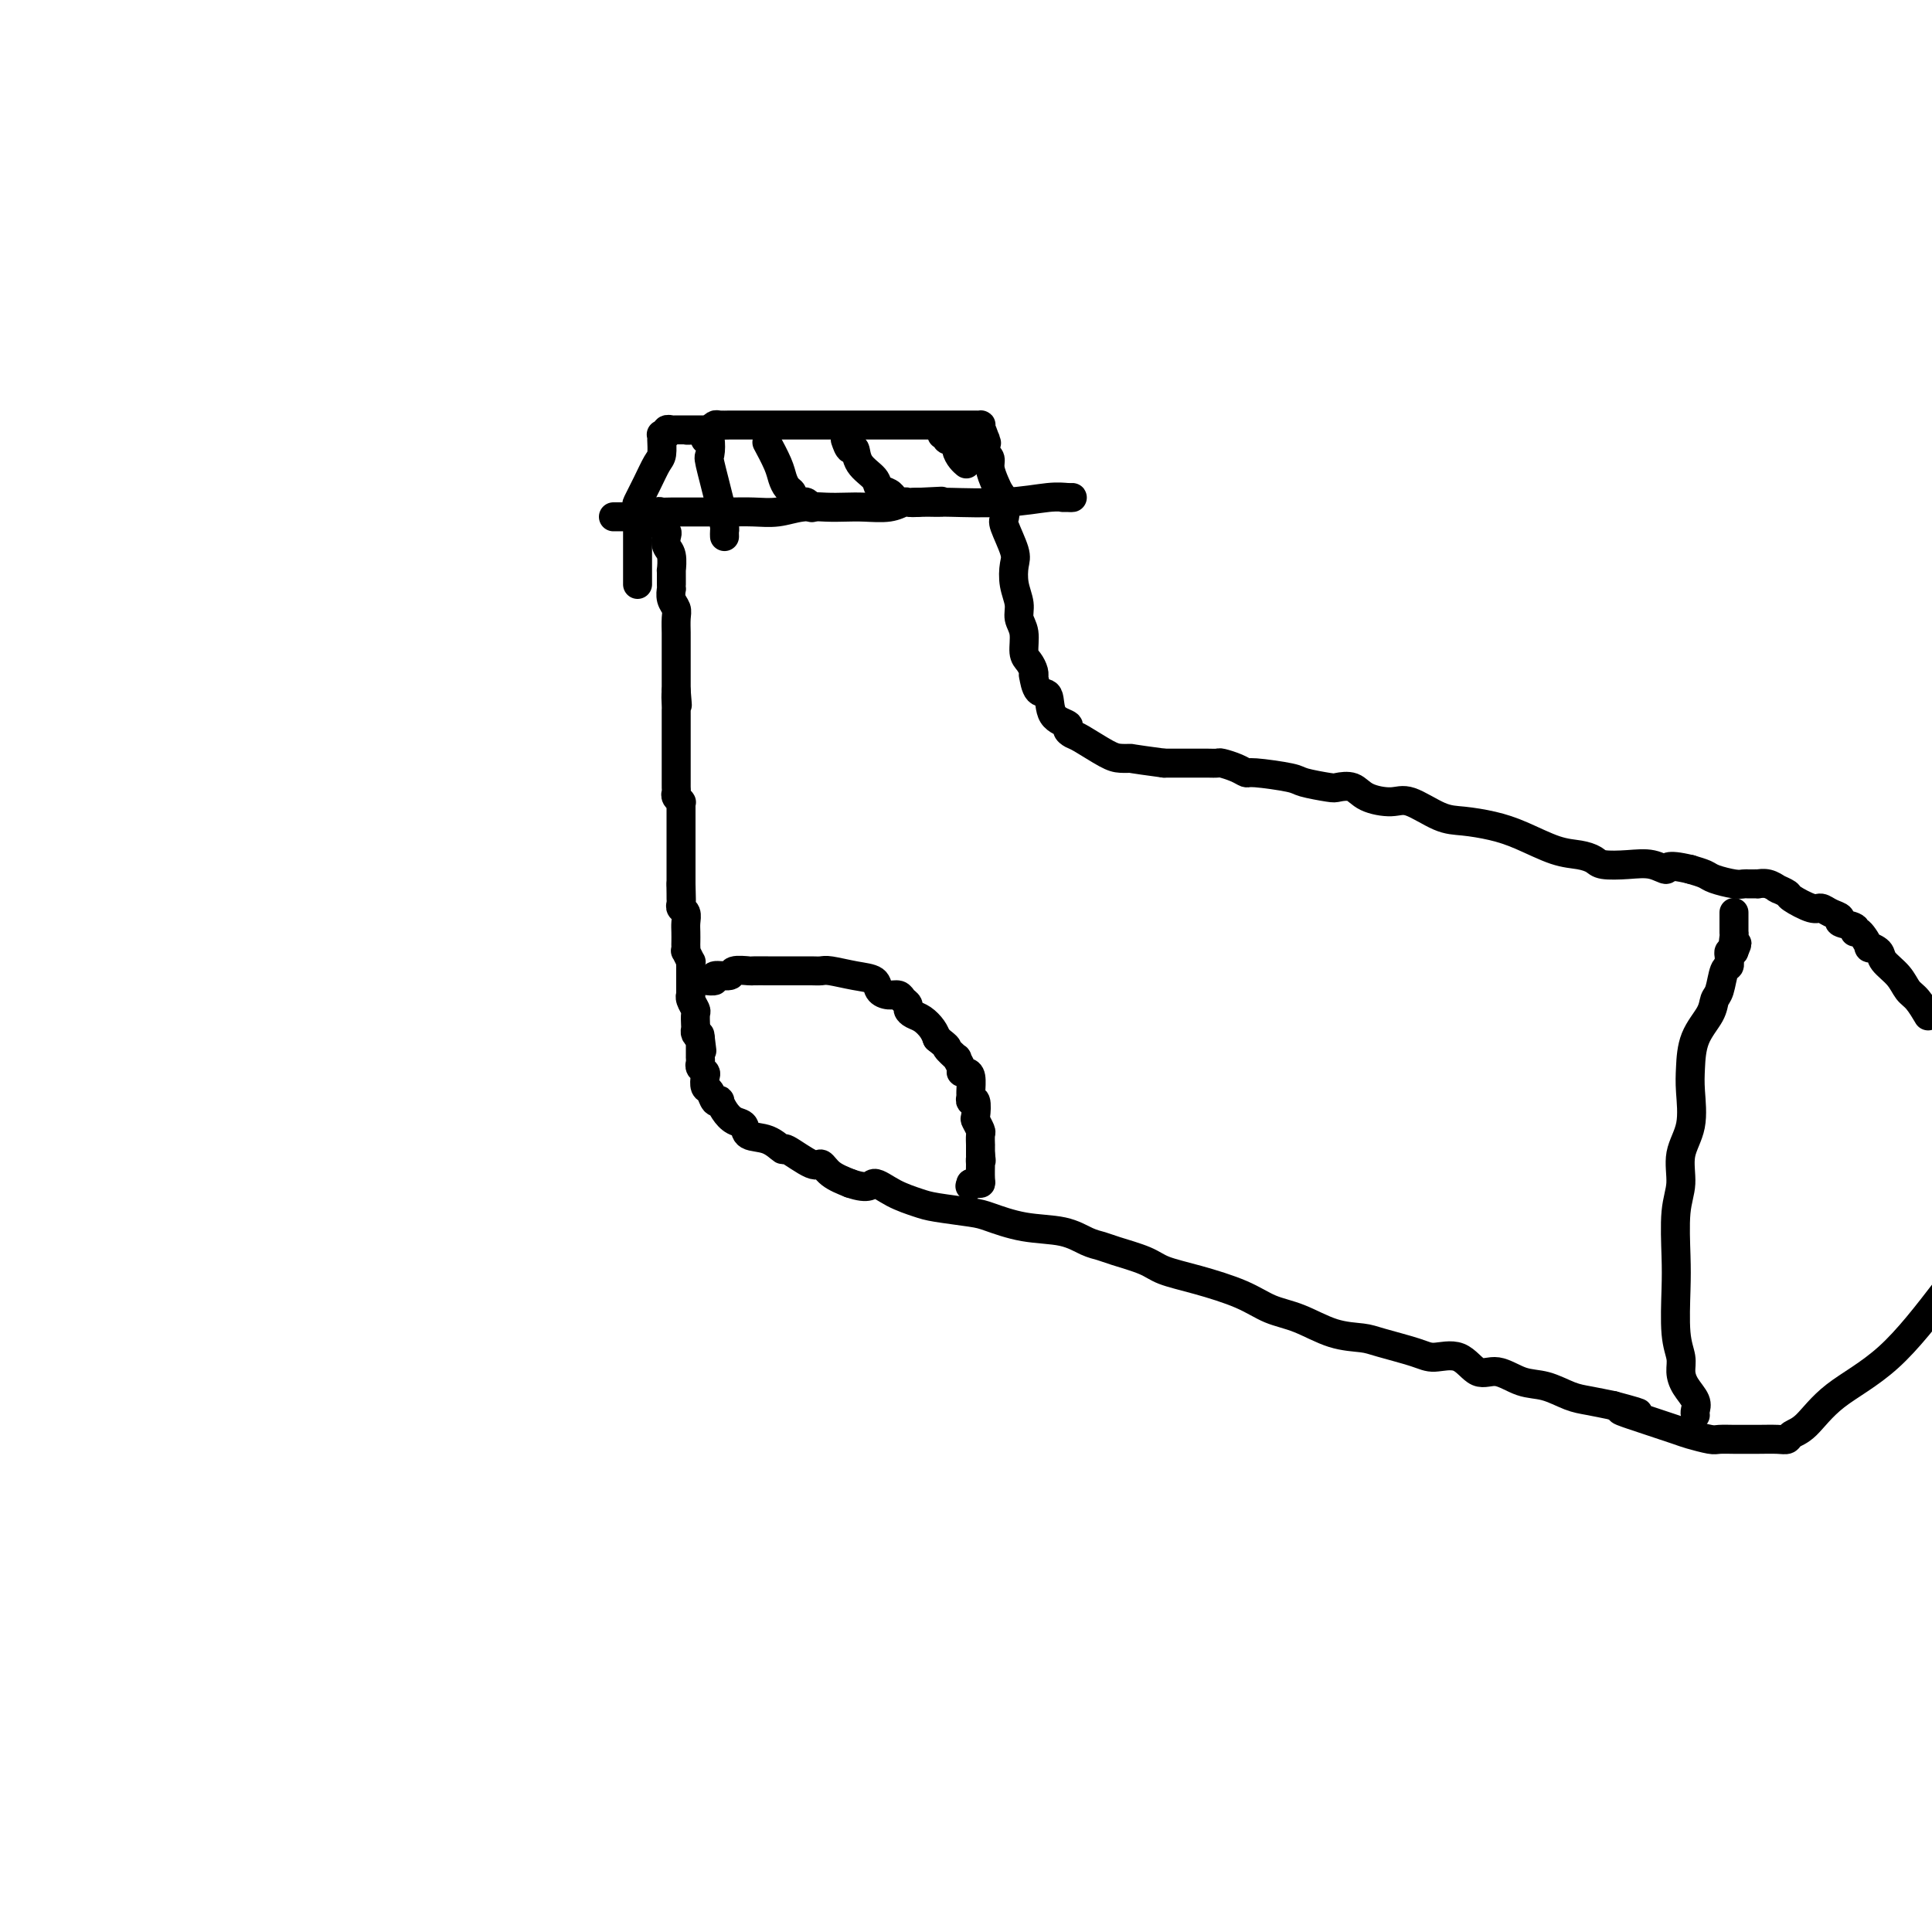 <svg viewBox='0 0 400 400' version='1.1' xmlns='http://www.w3.org/2000/svg' xmlns:xlink='http://www.w3.org/1999/xlink'><g fill='none' stroke='#000000' stroke-width='6' stroke-linecap='round' stroke-linejoin='round'><path d='M137,108c-0.008,-0.120 -0.016,-0.240 0,0c0.016,0.240 0.056,0.841 0,1c-0.056,0.159 -0.207,-0.125 0,0c0.207,0.125 0.774,0.658 1,1c0.226,0.342 0.113,0.492 0,1c-0.113,0.508 -0.227,1.372 0,2c0.227,0.628 0.793,1.018 1,2c0.207,0.982 0.055,2.554 0,3c-0.055,0.446 -0.015,-0.236 0,0c0.015,0.236 0.003,1.390 0,2c-0.003,0.610 0.003,0.678 0,1c-0.003,0.322 -0.015,0.900 0,1c0.015,0.100 0.057,-0.278 0,0c-0.057,0.278 -0.211,1.211 0,2c0.211,0.789 0.789,1.432 1,2c0.211,0.568 0.057,1.060 0,2c-0.057,0.940 -0.015,2.326 0,3c0.015,0.674 0.004,0.634 0,1c-0.004,0.366 -0.001,1.138 0,2c0.001,0.862 0.000,1.814 0,3c-0.000,1.186 -0.000,2.607 0,3c0.000,0.393 0.000,-0.240 0,0c-0.000,0.240 -0.000,1.354 0,2c0.000,0.646 0.000,0.823 0,1'/><path d='M140,143c0.464,5.528 0.124,1.848 0,1c-0.124,-0.848 -0.033,1.137 0,2c0.033,0.863 0.009,0.605 0,1c-0.009,0.395 -0.002,1.443 0,2c0.002,0.557 0.001,0.624 0,1c-0.001,0.376 -0.000,1.060 0,2c0.000,0.940 0.000,2.136 0,3c-0.000,0.864 -0.000,1.397 0,2c0.000,0.603 0.000,1.275 0,2c-0.000,0.725 -0.001,1.504 0,2c0.001,0.496 0.004,0.711 0,1c-0.004,0.289 -0.015,0.652 0,1c0.015,0.348 0.057,0.681 0,1c-0.057,0.319 -0.211,0.624 0,1c0.211,0.376 0.789,0.822 1,1c0.211,0.178 0.057,0.089 0,0c-0.057,-0.089 -0.015,-0.179 0,0c0.015,0.179 0.004,0.626 0,1c-0.004,0.374 -0.001,0.674 0,1c0.001,0.326 0.000,0.679 0,1c-0.000,0.321 -0.000,0.610 0,1c0.000,0.390 0.000,0.882 0,1c-0.000,0.118 -0.000,-0.136 0,0c0.000,0.136 0.000,0.663 0,1c-0.000,0.337 -0.000,0.485 0,1c0.000,0.515 0.000,1.396 0,2c-0.000,0.604 -0.000,0.932 0,2c0.000,1.068 0.000,2.877 0,4c-0.000,1.123 -0.000,1.562 0,2'/><path d='M141,183c0.154,6.367 0.040,2.284 0,1c-0.040,-1.284 -0.007,0.233 0,1c0.007,0.767 -0.012,0.786 0,1c0.012,0.214 0.056,0.623 0,1c-0.056,0.377 -0.211,0.721 0,1c0.211,0.279 0.789,0.494 1,1c0.211,0.506 0.057,1.303 0,2c-0.057,0.697 -0.016,1.295 0,2c0.016,0.705 0.008,1.517 0,2c-0.008,0.483 -0.016,0.636 0,1c0.016,0.364 0.057,0.938 0,1c-0.057,0.062 -0.211,-0.387 0,0c0.211,0.387 0.789,1.610 1,2c0.211,0.390 0.057,-0.054 0,0c-0.057,0.054 -0.015,0.606 0,1c0.015,0.394 0.004,0.629 0,1c-0.004,0.371 -0.001,0.878 0,1c0.001,0.122 0.001,-0.139 0,0c-0.001,0.139 -0.001,0.680 0,1c0.001,0.320 0.004,0.418 0,1c-0.004,0.582 -0.015,1.646 0,2c0.015,0.354 0.057,-0.004 0,0c-0.057,0.004 -0.211,0.368 0,1c0.211,0.632 0.788,1.531 1,2c0.212,0.469 0.060,0.507 0,1c-0.060,0.493 -0.026,1.441 0,2c0.026,0.559 0.046,0.727 0,1c-0.046,0.273 -0.156,0.649 0,1c0.156,0.351 0.578,0.675 1,1'/><path d='M145,215c0.619,4.963 0.166,1.371 0,0c-0.166,-1.371 -0.044,-0.521 0,0c0.044,0.521 0.012,0.714 0,1c-0.012,0.286 -0.003,0.664 0,1c0.003,0.336 0.001,0.629 0,1c-0.001,0.371 -0.001,0.820 0,1c0.001,0.180 0.004,0.090 0,0c-0.004,-0.090 -0.015,-0.180 0,0c0.015,0.180 0.056,0.630 0,1c-0.056,0.370 -0.208,0.661 0,1c0.208,0.339 0.776,0.725 1,1c0.224,0.275 0.102,0.438 0,1c-0.102,0.562 -0.186,1.522 0,2c0.186,0.478 0.640,0.473 1,1c0.360,0.527 0.624,1.584 1,2c0.376,0.416 0.865,0.190 1,0c0.135,-0.190 -0.082,-0.345 0,0c0.082,0.345 0.465,1.190 1,2c0.535,0.810 1.223,1.584 2,2c0.777,0.416 1.643,0.472 2,1c0.357,0.528 0.204,1.526 1,2c0.796,0.474 2.542,0.423 4,1c1.458,0.577 2.630,1.782 3,2c0.370,0.218 -0.061,-0.552 1,0c1.061,0.552 3.614,2.426 5,3c1.386,0.574 1.604,-0.153 2,0c0.396,0.153 0.970,1.187 2,2c1.030,0.813 2.515,1.407 4,2'/><path d='M176,245c4.210,1.455 4.234,0.092 5,0c0.766,-0.092 2.274,1.088 4,2c1.726,0.912 3.669,1.558 5,2c1.331,0.442 2.049,0.681 4,1c1.951,0.319 5.134,0.719 7,1c1.866,0.281 2.415,0.443 4,1c1.585,0.557 4.206,1.511 7,2c2.794,0.489 5.760,0.515 8,1c2.240,0.485 3.755,1.428 5,2c1.245,0.572 2.219,0.771 3,1c0.781,0.229 1.369,0.487 3,1c1.631,0.513 4.304,1.282 6,2c1.696,0.718 2.415,1.384 4,2c1.585,0.616 4.035,1.181 7,2c2.965,0.819 6.443,1.893 9,3c2.557,1.107 4.193,2.246 6,3c1.807,0.754 3.786,1.122 6,2c2.214,0.878 4.663,2.264 7,3c2.337,0.736 4.561,0.821 6,1c1.439,0.179 2.093,0.452 4,1c1.907,0.548 5.068,1.371 7,2c1.932,0.629 2.634,1.065 4,1c1.366,-0.065 3.396,-0.632 5,0c1.604,0.632 2.782,2.463 4,3c1.218,0.537 2.477,-0.221 4,0c1.523,0.221 3.309,1.421 5,2c1.691,0.579 3.288,0.537 5,1c1.712,0.463 3.538,1.432 5,2c1.462,0.568 2.561,0.734 4,1c1.439,0.266 3.220,0.633 5,1'/><path d='M334,291c9.329,2.495 3.652,1.232 2,1c-1.652,-0.232 0.720,0.569 2,1c1.280,0.431 1.469,0.494 3,1c1.531,0.506 4.406,1.456 6,2c1.594,0.544 1.907,0.682 3,1c1.093,0.318 2.966,0.817 4,1c1.034,0.183 1.229,0.049 2,0c0.771,-0.049 2.119,-0.012 3,0c0.881,0.012 1.296,0.000 2,0c0.704,-0.000 1.699,0.011 3,0c1.301,-0.011 2.909,-0.045 4,0c1.091,0.045 1.665,0.168 2,0c0.335,-0.168 0.429,-0.628 1,-1c0.571,-0.372 1.617,-0.656 3,-2c1.383,-1.344 3.103,-3.746 6,-6c2.897,-2.254 6.971,-4.358 11,-8c4.029,-3.642 8.015,-8.821 12,-14'/><path d='M399,210c0.176,0.298 0.352,0.596 0,0c-0.352,-0.596 -1.230,-2.085 -2,-3c-0.770,-0.915 -1.430,-1.255 -2,-2c-0.570,-0.745 -1.051,-1.895 -2,-3c-0.949,-1.105 -2.366,-2.164 -3,-3c-0.634,-0.836 -0.486,-1.449 -1,-2c-0.514,-0.551 -1.690,-1.040 -2,-1c-0.310,0.040 0.245,0.610 0,0c-0.245,-0.610 -1.290,-2.401 -2,-3c-0.710,-0.599 -1.086,-0.005 -1,0c0.086,0.005 0.633,-0.577 0,-1c-0.633,-0.423 -2.446,-0.686 -3,-1c-0.554,-0.314 0.152,-0.679 0,-1c-0.152,-0.321 -1.163,-0.596 -2,-1c-0.837,-0.404 -1.500,-0.935 -2,-1c-0.500,-0.065 -0.838,0.336 -2,0c-1.162,-0.336 -3.147,-1.410 -4,-2c-0.853,-0.590 -0.574,-0.698 -1,-1c-0.426,-0.302 -1.558,-0.799 -2,-1c-0.442,-0.201 -0.195,-0.106 0,0c0.195,0.106 0.336,0.225 0,0c-0.336,-0.225 -1.151,-0.792 -2,-1c-0.849,-0.208 -1.733,-0.056 -2,0c-0.267,0.056 0.082,0.016 0,0c-0.082,-0.016 -0.596,-0.007 -1,0c-0.404,0.007 -0.698,0.013 -1,0c-0.302,-0.013 -0.611,-0.045 -1,0c-0.389,0.045 -0.857,0.167 -2,0c-1.143,-0.167 -2.962,-0.622 -4,-1c-1.038,-0.378 -1.297,-0.679 -2,-1c-0.703,-0.321 -1.852,-0.660 -3,-1'/><path d='M350,180c-5.498,-1.332 -4.743,-0.164 -5,0c-0.257,0.164 -1.527,-0.678 -3,-1c-1.473,-0.322 -3.150,-0.126 -5,0c-1.850,0.126 -3.873,0.182 -5,0c-1.127,-0.182 -1.359,-0.602 -2,-1c-0.641,-0.398 -1.689,-0.776 -3,-1c-1.311,-0.224 -2.883,-0.295 -5,-1c-2.117,-0.705 -4.779,-2.043 -7,-3c-2.221,-0.957 -3.999,-1.534 -6,-2c-2.001,-0.466 -4.223,-0.820 -6,-1c-1.777,-0.180 -3.108,-0.185 -5,-1c-1.892,-0.815 -4.346,-2.439 -6,-3c-1.654,-0.561 -2.509,-0.058 -4,0c-1.491,0.058 -3.618,-0.327 -5,-1c-1.382,-0.673 -2.017,-1.633 -3,-2c-0.983,-0.367 -2.312,-0.141 -3,0c-0.688,0.141 -0.733,0.196 -2,0c-1.267,-0.196 -3.756,-0.644 -5,-1c-1.244,-0.356 -1.244,-0.621 -3,-1c-1.756,-0.379 -5.268,-0.872 -7,-1c-1.732,-0.128 -1.685,0.109 -2,0c-0.315,-0.109 -0.992,-0.565 -2,-1c-1.008,-0.435 -2.346,-0.849 -3,-1c-0.654,-0.151 -0.623,-0.041 -1,0c-0.377,0.041 -1.163,0.011 -2,0c-0.837,-0.011 -1.725,-0.003 -3,0c-1.275,0.003 -2.936,0.001 -4,0c-1.064,-0.001 -1.532,-0.000 -2,0'/><path d='M241,158c-7.526,-1.004 -6.842,-1.014 -7,-1c-0.158,0.014 -1.157,0.053 -2,0c-0.843,-0.053 -1.529,-0.199 -3,-1c-1.471,-0.801 -3.725,-2.257 -5,-3c-1.275,-0.743 -1.569,-0.774 -2,-1c-0.431,-0.226 -0.998,-0.646 -1,-1c-0.002,-0.354 0.560,-0.642 0,-1c-0.560,-0.358 -2.241,-0.785 -3,-2c-0.759,-1.215 -0.595,-3.217 -1,-4c-0.405,-0.783 -1.379,-0.346 -2,-1c-0.621,-0.654 -0.888,-2.400 -1,-3c-0.112,-0.600 -0.067,-0.054 0,0c0.067,0.054 0.158,-0.383 0,-1c-0.158,-0.617 -0.563,-1.413 -1,-2c-0.437,-0.587 -0.905,-0.964 -1,-2c-0.095,-1.036 0.184,-2.732 0,-4c-0.184,-1.268 -0.832,-2.108 -1,-3c-0.168,-0.892 0.144,-1.836 0,-3c-0.144,-1.164 -0.743,-2.548 -1,-4c-0.257,-1.452 -0.173,-2.973 0,-4c0.173,-1.027 0.436,-1.560 0,-3c-0.436,-1.440 -1.569,-3.788 -2,-5c-0.431,-1.212 -0.158,-1.287 0,-2c0.158,-0.713 0.201,-2.065 0,-3c-0.201,-0.935 -0.645,-1.455 -1,-2c-0.355,-0.545 -0.621,-1.115 -1,-2c-0.379,-0.885 -0.871,-2.084 -1,-3c-0.129,-0.916 0.106,-1.547 0,-2c-0.106,-0.453 -0.553,-0.726 -1,-1'/><path d='M204,94c-2.162,-9.026 -0.565,-4.590 0,-3c0.565,1.590 0.100,0.335 0,0c-0.100,-0.335 0.166,0.250 0,0c-0.166,-0.250 -0.765,-1.335 -1,-2c-0.235,-0.665 -0.106,-0.910 0,-1c0.106,-0.090 0.188,-0.024 0,0c-0.188,0.024 -0.647,0.006 -1,0c-0.353,-0.006 -0.600,-0.002 -1,0c-0.400,0.002 -0.951,0.000 -2,0c-1.049,-0.000 -2.594,-0.000 -4,0c-1.406,0.000 -2.673,0.000 -4,0c-1.327,-0.000 -2.713,-0.000 -5,0c-2.287,0.000 -5.473,0.000 -8,0c-2.527,-0.000 -4.393,-0.000 -7,0c-2.607,0.000 -5.956,0.000 -8,0c-2.044,-0.000 -2.784,-0.000 -4,0c-1.216,0.000 -2.907,0.000 -4,0c-1.093,-0.000 -1.588,-0.001 -2,0c-0.412,0.001 -0.740,0.003 -1,0c-0.260,-0.003 -0.451,-0.011 -1,0c-0.549,0.011 -1.455,0.041 -2,0c-0.545,-0.041 -0.727,-0.155 -1,0c-0.273,0.155 -0.636,0.577 -1,1'/><path d='M147,89c-8.894,0.155 -3.129,0.041 -1,0c2.129,-0.041 0.620,-0.011 0,0c-0.620,0.011 -0.352,0.003 -1,0c-0.648,-0.003 -2.211,-0.001 -3,0c-0.789,0.001 -0.804,-0.001 -1,0c-0.196,0.001 -0.573,0.004 -1,0c-0.427,-0.004 -0.903,-0.015 -1,0c-0.097,0.015 0.184,0.056 0,0c-0.184,-0.056 -0.834,-0.210 -1,0c-0.166,0.210 0.152,0.784 0,1c-0.152,0.216 -0.775,0.073 -1,0c-0.225,-0.073 -0.052,-0.075 0,0c0.052,0.075 -0.018,0.227 0,1c0.018,0.773 0.124,2.165 0,3c-0.124,0.835 -0.478,1.111 -1,2c-0.522,0.889 -1.212,2.392 -2,4c-0.788,1.608 -1.675,3.323 -2,4c-0.325,0.677 -0.087,0.317 0,1c0.087,0.683 0.023,2.410 0,3c-0.023,0.590 -0.006,0.042 0,1c0.006,0.958 0.002,3.423 0,5c-0.002,1.577 -0.000,2.265 0,3c0.000,0.735 0.000,1.517 0,2c-0.000,0.483 -0.000,0.669 0,1c0.000,0.331 0.000,0.809 0,1c-0.000,0.191 -0.000,0.096 0,0'/><path d='M127,107c0.470,0.001 0.941,0.001 1,0c0.059,-0.001 -0.293,-0.004 0,0c0.293,0.004 1.230,0.015 2,0c0.770,-0.015 1.373,-0.057 2,0c0.627,0.057 1.277,0.211 2,0c0.723,-0.211 1.518,-0.789 2,-1c0.482,-0.211 0.652,-0.057 1,0c0.348,0.057 0.875,0.015 2,0c1.125,-0.015 2.849,-0.003 4,0c1.151,0.003 1.731,-0.003 3,0c1.269,0.003 3.227,0.015 5,0c1.773,-0.015 3.359,-0.056 5,0c1.641,0.056 3.336,0.211 5,0c1.664,-0.211 3.295,-0.788 5,-1c1.705,-0.212 3.483,-0.061 5,0c1.517,0.061 2.774,0.030 4,0c1.226,-0.030 2.423,-0.061 4,0c1.577,0.061 3.536,0.212 5,0c1.464,-0.212 2.434,-0.789 3,-1c0.566,-0.211 0.729,-0.057 1,0c0.271,0.057 0.649,0.016 1,0c0.351,-0.016 0.676,-0.008 1,0'/><path d='M190,104c9.709,-0.464 2.481,-0.125 0,0c-2.481,0.125 -0.215,0.034 1,0c1.215,-0.034 1.378,-0.013 2,0c0.622,0.013 1.704,0.018 2,0c0.296,-0.018 -0.193,-0.057 2,0c2.193,0.057 7.067,0.211 11,0c3.933,-0.211 6.925,-0.789 9,-1c2.075,-0.211 3.232,-0.057 4,0c0.768,0.057 1.148,0.015 1,0c-0.148,-0.015 -0.823,-0.004 -1,0c-0.177,0.004 0.145,0.001 0,0c-0.145,-0.001 -0.756,-0.000 -1,0c-0.244,0.000 -0.122,0.000 0,0'/><path d='M146,91c0.409,-0.334 0.817,-0.667 1,0c0.183,0.667 0.140,2.335 0,3c-0.140,0.665 -0.377,0.325 0,2c0.377,1.675 1.369,5.363 2,8c0.631,2.637 0.901,4.223 1,5c0.099,0.777 0.027,0.744 0,1c-0.027,0.256 -0.007,0.800 0,1c0.007,0.200 0.002,0.057 0,0c-0.002,-0.057 -0.001,-0.029 0,0'/><path d='M159,92c-0.202,-0.376 -0.404,-0.753 0,0c0.404,0.753 1.414,2.635 2,4c0.586,1.365 0.748,2.212 1,3c0.252,0.788 0.592,1.518 1,2c0.408,0.482 0.883,0.717 1,1c0.117,0.283 -0.122,0.616 0,1c0.122,0.384 0.607,0.821 1,1c0.393,0.179 0.693,0.099 1,0c0.307,-0.099 0.621,-0.219 1,0c0.379,0.219 0.823,0.777 1,1c0.177,0.223 0.089,0.112 0,0'/><path d='M175,91c0.317,0.916 0.633,1.832 1,2c0.367,0.168 0.784,-0.411 1,0c0.216,0.411 0.230,1.813 1,3c0.770,1.187 2.297,2.160 3,3c0.703,0.840 0.581,1.545 1,2c0.419,0.455 1.380,0.658 2,1c0.620,0.342 0.898,0.823 1,1c0.102,0.177 0.029,0.051 0,0c-0.029,-0.051 -0.015,-0.025 0,0'/><path d='M195,90c0.445,-0.114 0.890,-0.228 1,0c0.110,0.228 -0.115,0.799 0,1c0.115,0.201 0.569,0.032 1,0c0.431,-0.032 0.837,0.072 1,0c0.163,-0.072 0.082,-0.321 0,0c-0.082,0.321 -0.166,1.210 0,2c0.166,0.790 0.580,1.480 1,2c0.420,0.520 0.844,0.871 1,1c0.156,0.129 0.045,0.037 0,0c-0.045,-0.037 -0.022,-0.018 0,0'/><path d='M143,203c0.322,-0.002 0.644,-0.005 1,0c0.356,0.005 0.748,0.016 1,0c0.252,-0.016 0.366,-0.061 1,0c0.634,0.061 1.789,0.227 2,0c0.211,-0.227 -0.521,-0.845 0,-1c0.521,-0.155 2.294,0.155 3,0c0.706,-0.155 0.343,-0.774 1,-1c0.657,-0.226 2.333,-0.061 3,0c0.667,0.061 0.325,0.016 1,0c0.675,-0.016 2.369,-0.004 3,0c0.631,0.004 0.200,0.001 1,0c0.800,-0.001 2.831,-0.001 4,0c1.169,0.001 1.477,0.004 2,0c0.523,-0.004 1.261,-0.013 2,0c0.739,0.013 1.478,0.048 2,0c0.522,-0.048 0.825,-0.181 2,0c1.175,0.181 3.222,0.675 5,1c1.778,0.325 3.288,0.482 4,1c0.712,0.518 0.625,1.396 1,2c0.375,0.604 1.210,0.935 2,1c0.790,0.065 1.534,-0.137 2,0c0.466,0.137 0.652,0.613 1,1c0.348,0.387 0.856,0.684 1,1c0.144,0.316 -0.078,0.651 0,1c0.078,0.349 0.454,0.712 1,1c0.546,0.288 1.262,0.501 2,1c0.738,0.499 1.496,1.286 2,2c0.504,0.714 0.752,1.357 1,2'/><path d='M194,215c2.957,2.335 1.849,1.673 2,2c0.151,0.327 1.560,1.642 2,2c0.440,0.358 -0.088,-0.243 0,0c0.088,0.243 0.794,1.330 1,2c0.206,0.670 -0.088,0.925 0,1c0.088,0.075 0.559,-0.028 1,0c0.441,0.028 0.854,0.187 1,1c0.146,0.813 0.025,2.281 0,3c-0.025,0.719 0.045,0.688 0,1c-0.045,0.312 -0.204,0.966 0,1c0.204,0.034 0.773,-0.553 1,0c0.227,0.553 0.113,2.247 0,3c-0.113,0.753 -0.227,0.565 0,1c0.227,0.435 0.793,1.494 1,2c0.207,0.506 0.056,0.461 0,1c-0.056,0.539 -0.015,1.664 0,2c0.015,0.336 0.004,-0.116 0,0c-0.004,0.116 -0.001,0.800 0,1c0.001,0.200 0.000,-0.086 0,0c-0.000,0.086 -0.000,0.543 0,1'/><path d='M203,239c0.309,2.180 0.083,1.130 0,1c-0.083,-0.130 -0.021,0.659 0,1c0.021,0.341 0.003,0.235 0,0c-0.003,-0.235 0.010,-0.599 0,0c-0.010,0.599 -0.044,2.161 0,3c0.044,0.839 0.166,0.957 0,1c-0.166,0.043 -0.619,0.012 -1,0c-0.381,-0.012 -0.691,-0.006 -1,0'/><path d='M201,245c-0.333,1.000 -0.167,0.500 0,0'/><path d='M351,293c-0.052,-0.268 -0.104,-0.535 0,-1c0.104,-0.465 0.364,-1.127 0,-2c-0.364,-0.873 -1.351,-1.958 -2,-3c-0.649,-1.042 -0.958,-2.042 -1,-3c-0.042,-0.958 0.184,-1.876 0,-3c-0.184,-1.124 -0.777,-2.455 -1,-5c-0.223,-2.545 -0.076,-6.304 0,-9c0.076,-2.696 0.080,-4.329 0,-7c-0.080,-2.671 -0.246,-6.381 0,-9c0.246,-2.619 0.903,-4.148 1,-6c0.097,-1.852 -0.365,-4.027 0,-6c0.365,-1.973 1.558,-3.742 2,-6c0.442,-2.258 0.132,-5.004 0,-7c-0.132,-1.996 -0.085,-3.242 0,-5c0.085,-1.758 0.208,-4.026 1,-6c0.792,-1.974 2.255,-3.652 3,-5c0.745,-1.348 0.774,-2.365 1,-3c0.226,-0.635 0.649,-0.887 1,-2c0.351,-1.113 0.630,-3.086 1,-4c0.370,-0.914 0.830,-0.771 1,-1c0.170,-0.229 0.048,-0.832 0,-1c-0.048,-0.168 -0.023,0.099 0,0c0.023,-0.099 0.045,-0.565 0,-1c-0.045,-0.435 -0.156,-0.839 0,-1c0.156,-0.161 0.578,-0.081 1,0'/><path d='M359,197c1.238,-2.905 0.332,-1.169 0,-1c-0.332,0.169 -0.089,-1.229 0,-2c0.089,-0.771 0.024,-0.913 0,-1c-0.024,-0.087 -0.006,-0.118 0,0c0.006,0.118 0.002,0.385 0,0c-0.002,-0.385 -0.000,-1.424 0,-2c0.000,-0.576 0.000,-0.691 0,-1c-0.000,-0.309 -0.000,-0.814 0,-1c0.000,-0.186 0.000,-0.053 0,0c-0.000,0.053 -0.000,0.027 0,0'/></g>
</svg>